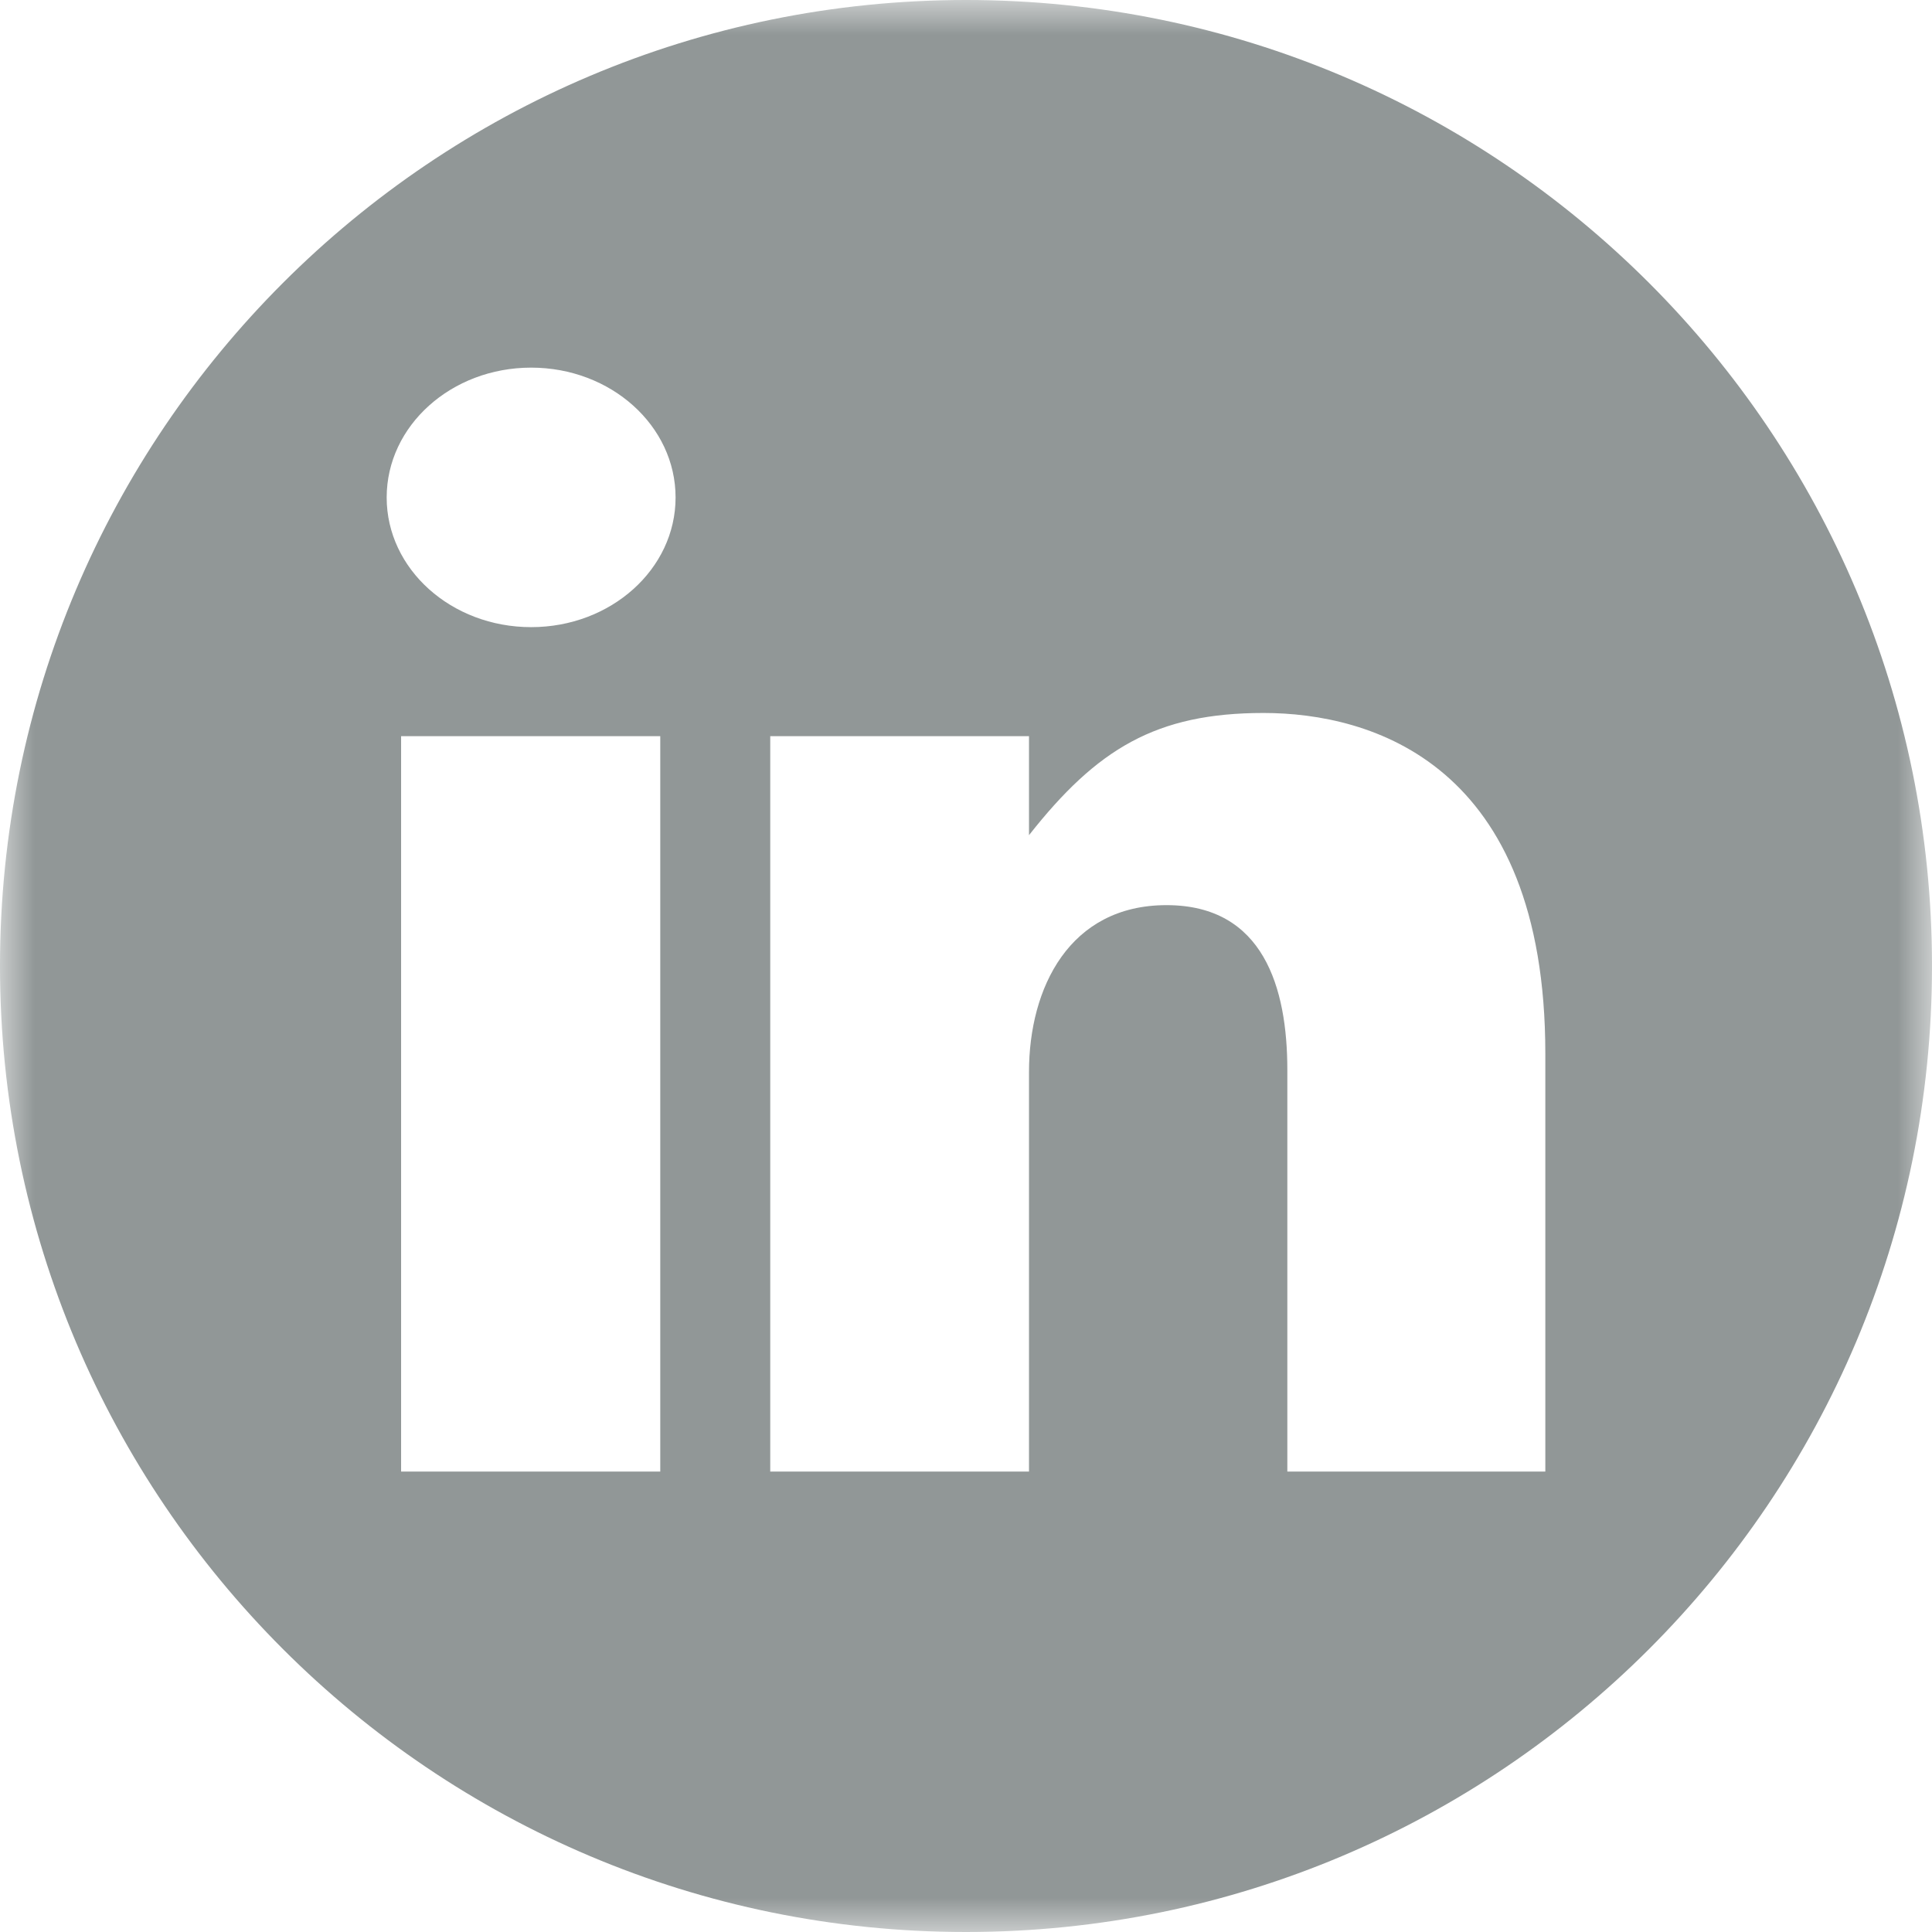 <?xml version="1.0" encoding="UTF-8"?>
<svg width="28px" height="28px" viewBox="0 0 28 28" version="1.1" xmlns="http://www.w3.org/2000/svg" xmlns:xlink="http://www.w3.org/1999/xlink">
    <!-- Generator: Sketch 62 (91390) - https://sketch.com -->
    <title>编组备份</title>
    <desc>Created with Sketch.</desc>
    <defs>
        <polygon id="path-1" points="0 0 28 0 28 28 0 28"></polygon>
    </defs>
    <g id="页面-1" stroke="none" stroke-width="1" fill="none" fill-rule="evenodd">
        <g id="资讯正文" transform="translate(-526, -1507)">
            <g id="编组备份" transform="translate(526, 1507)">
                <mask id="mask-2" fill="white">
                    <use xlink:href="#path-1"></use>
                </mask>
                <g id="Clip-2"></g>
                <path d="M22.396,21.327 L18.657,21.327 L18.657,15.506 C18.657,14.313 18.311,13.118 16.906,13.118 C15.501,13.118 14.913,14.313 14.913,15.535 L14.913,21.327 L11.163,21.327 L11.163,10.669 L14.913,10.669 L14.913,12.104 C15.9,10.85 16.757,10.333 18.312,10.333 L18.312,10.333 L18.312,10.333 C19.867,10.333 22.396,11.059 22.396,15.268 L22.396,21.327 Z M7.698,9.089 C6.541,9.089 5.604,8.248 5.604,7.21 C5.604,6.17 6.541,5.328 7.698,5.328 C8.854,5.328 9.791,6.17 9.791,7.21 C9.791,8.248 8.854,9.089 7.698,9.089 L7.698,9.089 Z M5.813,21.327 L9.569,21.327 L9.569,10.669 L5.813,10.669 L5.813,21.327 Z M14,0 C6.268,0 -7.77777778e-05,6.268 -7.77777778e-05,14 C-7.77777778e-05,21.732 6.268,28 14,28 C21.732,28 28,21.732 28,14 C28,6.268 21.732,0 14,0 L14,0 Z" id="Fill-1" fill="#919797" mask="url(#mask-2)"></path>
            </g>
        </g>
    </g>
</svg>
